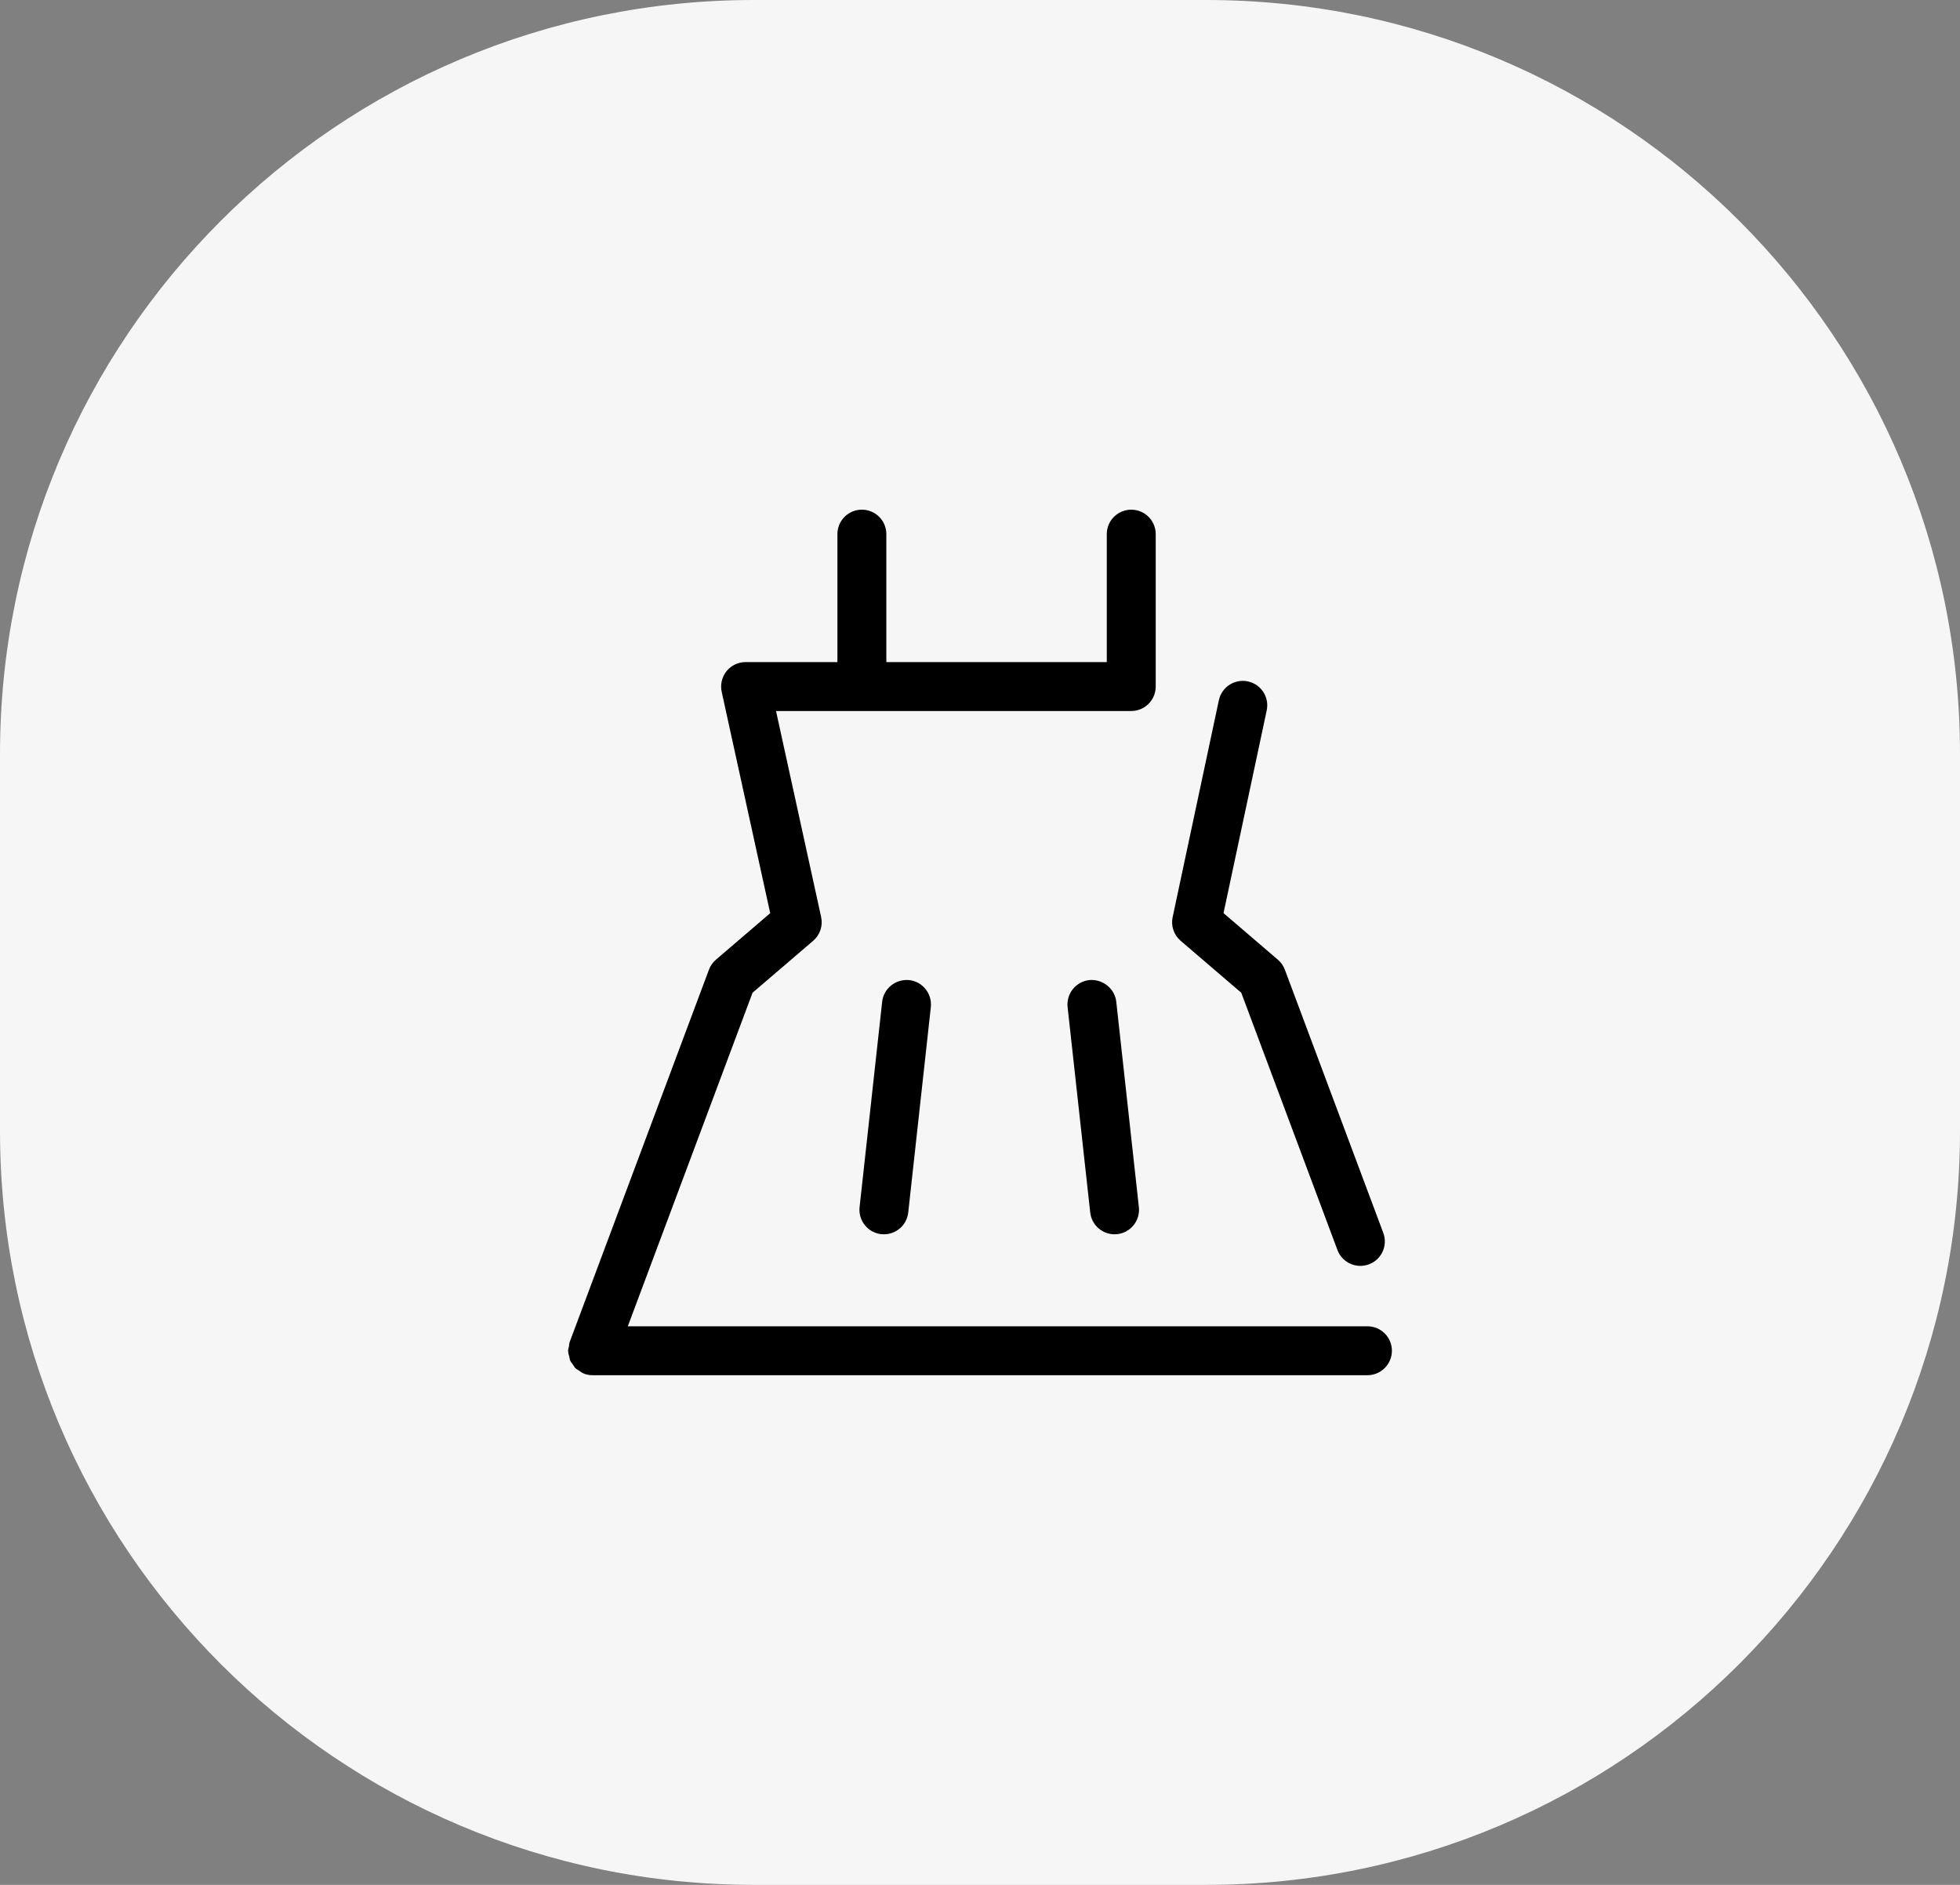 <svg version="1.1" xmlns="http://www.w3.org/2000/svg" xmlns:xlink="http://www.w3.org/1999/xlink" x="0px" y="0px" width="97.5px"
	 height="93.75px" viewBox="0 0 97.5 93.75" enable-background="new 0 0 97.5 93.75" xml:space="preserve">
<rect x="0" y="0" width="97.5" height="93.75" fill="#808080" stroke="none"/>
<g id="Layer_1">
	<path fill-rule="evenodd" clip-rule="evenodd" fill="#F6F6F6" d="M37.5,0H60c20.711,0,37.5,16.789,37.5,37.5v18.75
		c0,20.711-16.789,37.5-37.5,37.5H37.5C16.789,93.75,0,76.961,0,56.25V37.5C0,16.789,16.789,0,37.5,0z"/>
</g>
<g id="원피스/우주복">
	<g id="Shape_7" display="inline">
		<g>
			<path fill-rule="evenodd" clip-rule="evenodd" d="M68.024,65.967H31.23l6.205-16.59l3.016-2.584
				c0.341-0.29,0.493-0.747,0.396-1.184l-2.244-10.245h17.671c0.672,0,1.217-0.545,1.217-1.216v-7.582
				c0-0.671-0.545-1.216-1.217-1.216s-1.217,0.545-1.217,1.216v6.365H44.091v-6.365c0-0.671-0.544-1.216-1.217-1.216
				c-0.672,0-1.217,0.545-1.217,1.216v6.365h-4.569c-0.367,0-0.717,0.166-0.947,0.453c-0.23,0.288-0.319,0.665-0.241,1.024
				l2.414,11.011l-2.7,2.314c-0.156,0.133-0.275,0.304-0.348,0.498l-6.93,18.526c-0.027,0.071-0.022,0.145-0.035,0.217
				c-0.013,0.071-0.042,0.136-0.042,0.21c0,0.009,0.005,0.016,0.005,0.024c0.002,0.098,0.032,0.188,0.057,0.282
				c0.016,0.061,0.019,0.125,0.043,0.182c0.032,0.072,0.086,0.13,0.131,0.194c0.044,0.063,0.078,0.133,0.133,0.187
				c0.044,0.043,0.104,0.068,0.154,0.104c0.079,0.057,0.154,0.116,0.246,0.153c0.007,0.003,0.012,0.009,0.02,0.012
				c0.142,0.053,0.286,0.078,0.428,0.078h38.547c0.672,0,1.217-0.545,1.217-1.217S68.696,65.967,68.024,65.967z M61.747,49.377
				l4.784,12.795c0.183,0.488,0.646,0.79,1.14,0.79c0.142,0,0.286-0.024,0.427-0.077c0.629-0.234,0.949-0.936,0.713-1.565
				l-4.895-13.088c-0.072-0.193-0.191-0.365-0.348-0.498l-2.704-2.318l2.148-10.081c0.14-0.657-0.278-1.304-0.936-1.443
				c-0.656-0.141-1.304,0.278-1.444,0.936l-2.299,10.788c-0.094,0.436,0.06,0.888,0.398,1.177L61.747,49.377z M43.883,49.824
				L42.76,60.041c-0.073,0.668,0.409,1.27,1.077,1.344c0.045,0.004,0.09,0.006,0.135,0.006c0.612,0,1.14-0.46,1.208-1.084
				l1.124-10.215c0.073-0.668-0.409-1.271-1.077-1.345C44.559,48.685,43.958,49.156,43.883,49.824z M54.186,48.747
				c-0.669,0.075-1.151,0.677-1.078,1.345l1.125,10.215c0.069,0.624,0.597,1.084,1.209,1.084c0.045,0,0.089-0.002,0.134-0.006
				c0.669-0.075,1.15-0.676,1.077-1.344l-1.124-10.217C55.453,49.156,54.837,48.685,54.186,48.747z"/>
		</g>
	</g>
</g>
</svg>
